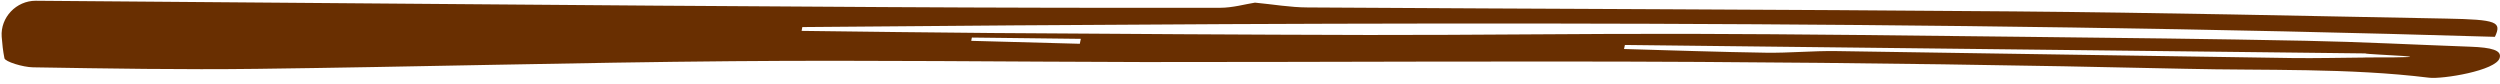 <svg width="356" height="12" viewBox="0 0 356 12" fill="none" xmlns="http://www.w3.org/2000/svg">
<path d="M351.779 6.651C343.959 6.369 336.171 5.961 328.33 5.806C314.985 5.535 301.613 5.392 288.246 5.243C272.295 5.065 256.34 4.858 240.383 4.819C225.217 4.787 210.049 5.003 194.882 4.982C177.016 4.945 159.15 4.821 141.283 4.702C132.237 4.637 123.196 4.503 114.15 4.397C114.187 4.218 114.219 4.04 114.251 3.855C194.676 3.148 275.089 2.845 355.276 5.245C356.27 3.108 355.618 2.79 348.361 2.647C327.838 2.252 307.362 1.8 286.843 1.624C253.305 1.34 219.756 1.275 186.207 1.06C183.755 1.055 181.325 0.623 178.71 0.376C177.341 0.586 175.551 1.107 173.735 1.109C157.751 1.133 141.768 1.099 125.787 1.008C104.292 0.89 82.792 0.739 61.29 0.555C42.555 0.412 23.82 0.262 5.086 0.108C2.323 0.102 0.045 2.474 0.241 5.23C0.315 6.26 0.43 7.28 0.632 8.298C0.726 8.771 3.219 9.561 4.703 9.587C15.328 9.759 26.005 9.938 36.625 9.804C59.208 9.523 81.76 8.907 104.347 8.713C123.819 8.546 143.374 8.795 162.888 8.836C189.28 8.846 215.678 8.671 242.059 8.818C265.116 8.948 288.16 9.273 311.192 9.795C322.546 10.065 334.443 9.656 345.898 11.065C347.769 11.295 355.453 10.069 355.954 8.251C356.277 7.162 354.82 6.761 351.779 6.651ZM153.768 6.234L138.313 5.815C138.313 5.659 138.366 5.503 138.398 5.348L153.907 5.53C153.859 5.755 153.816 5.992 153.768 6.222L153.768 6.234ZM336.793 8.194C333.309 8.221 329.809 8.311 326.331 8.264C304.705 7.941 283.084 7.611 261.466 7.274C258.15 7.226 254.787 7.559 251.466 7.506C244.72 7.406 237.994 7.166 231.259 6.979L231.386 6.403L336.815 7.605C336.809 7.784 351.188 8.205 336.793 8.182L336.793 8.194Z" fill="#692F01"/>
</svg>
